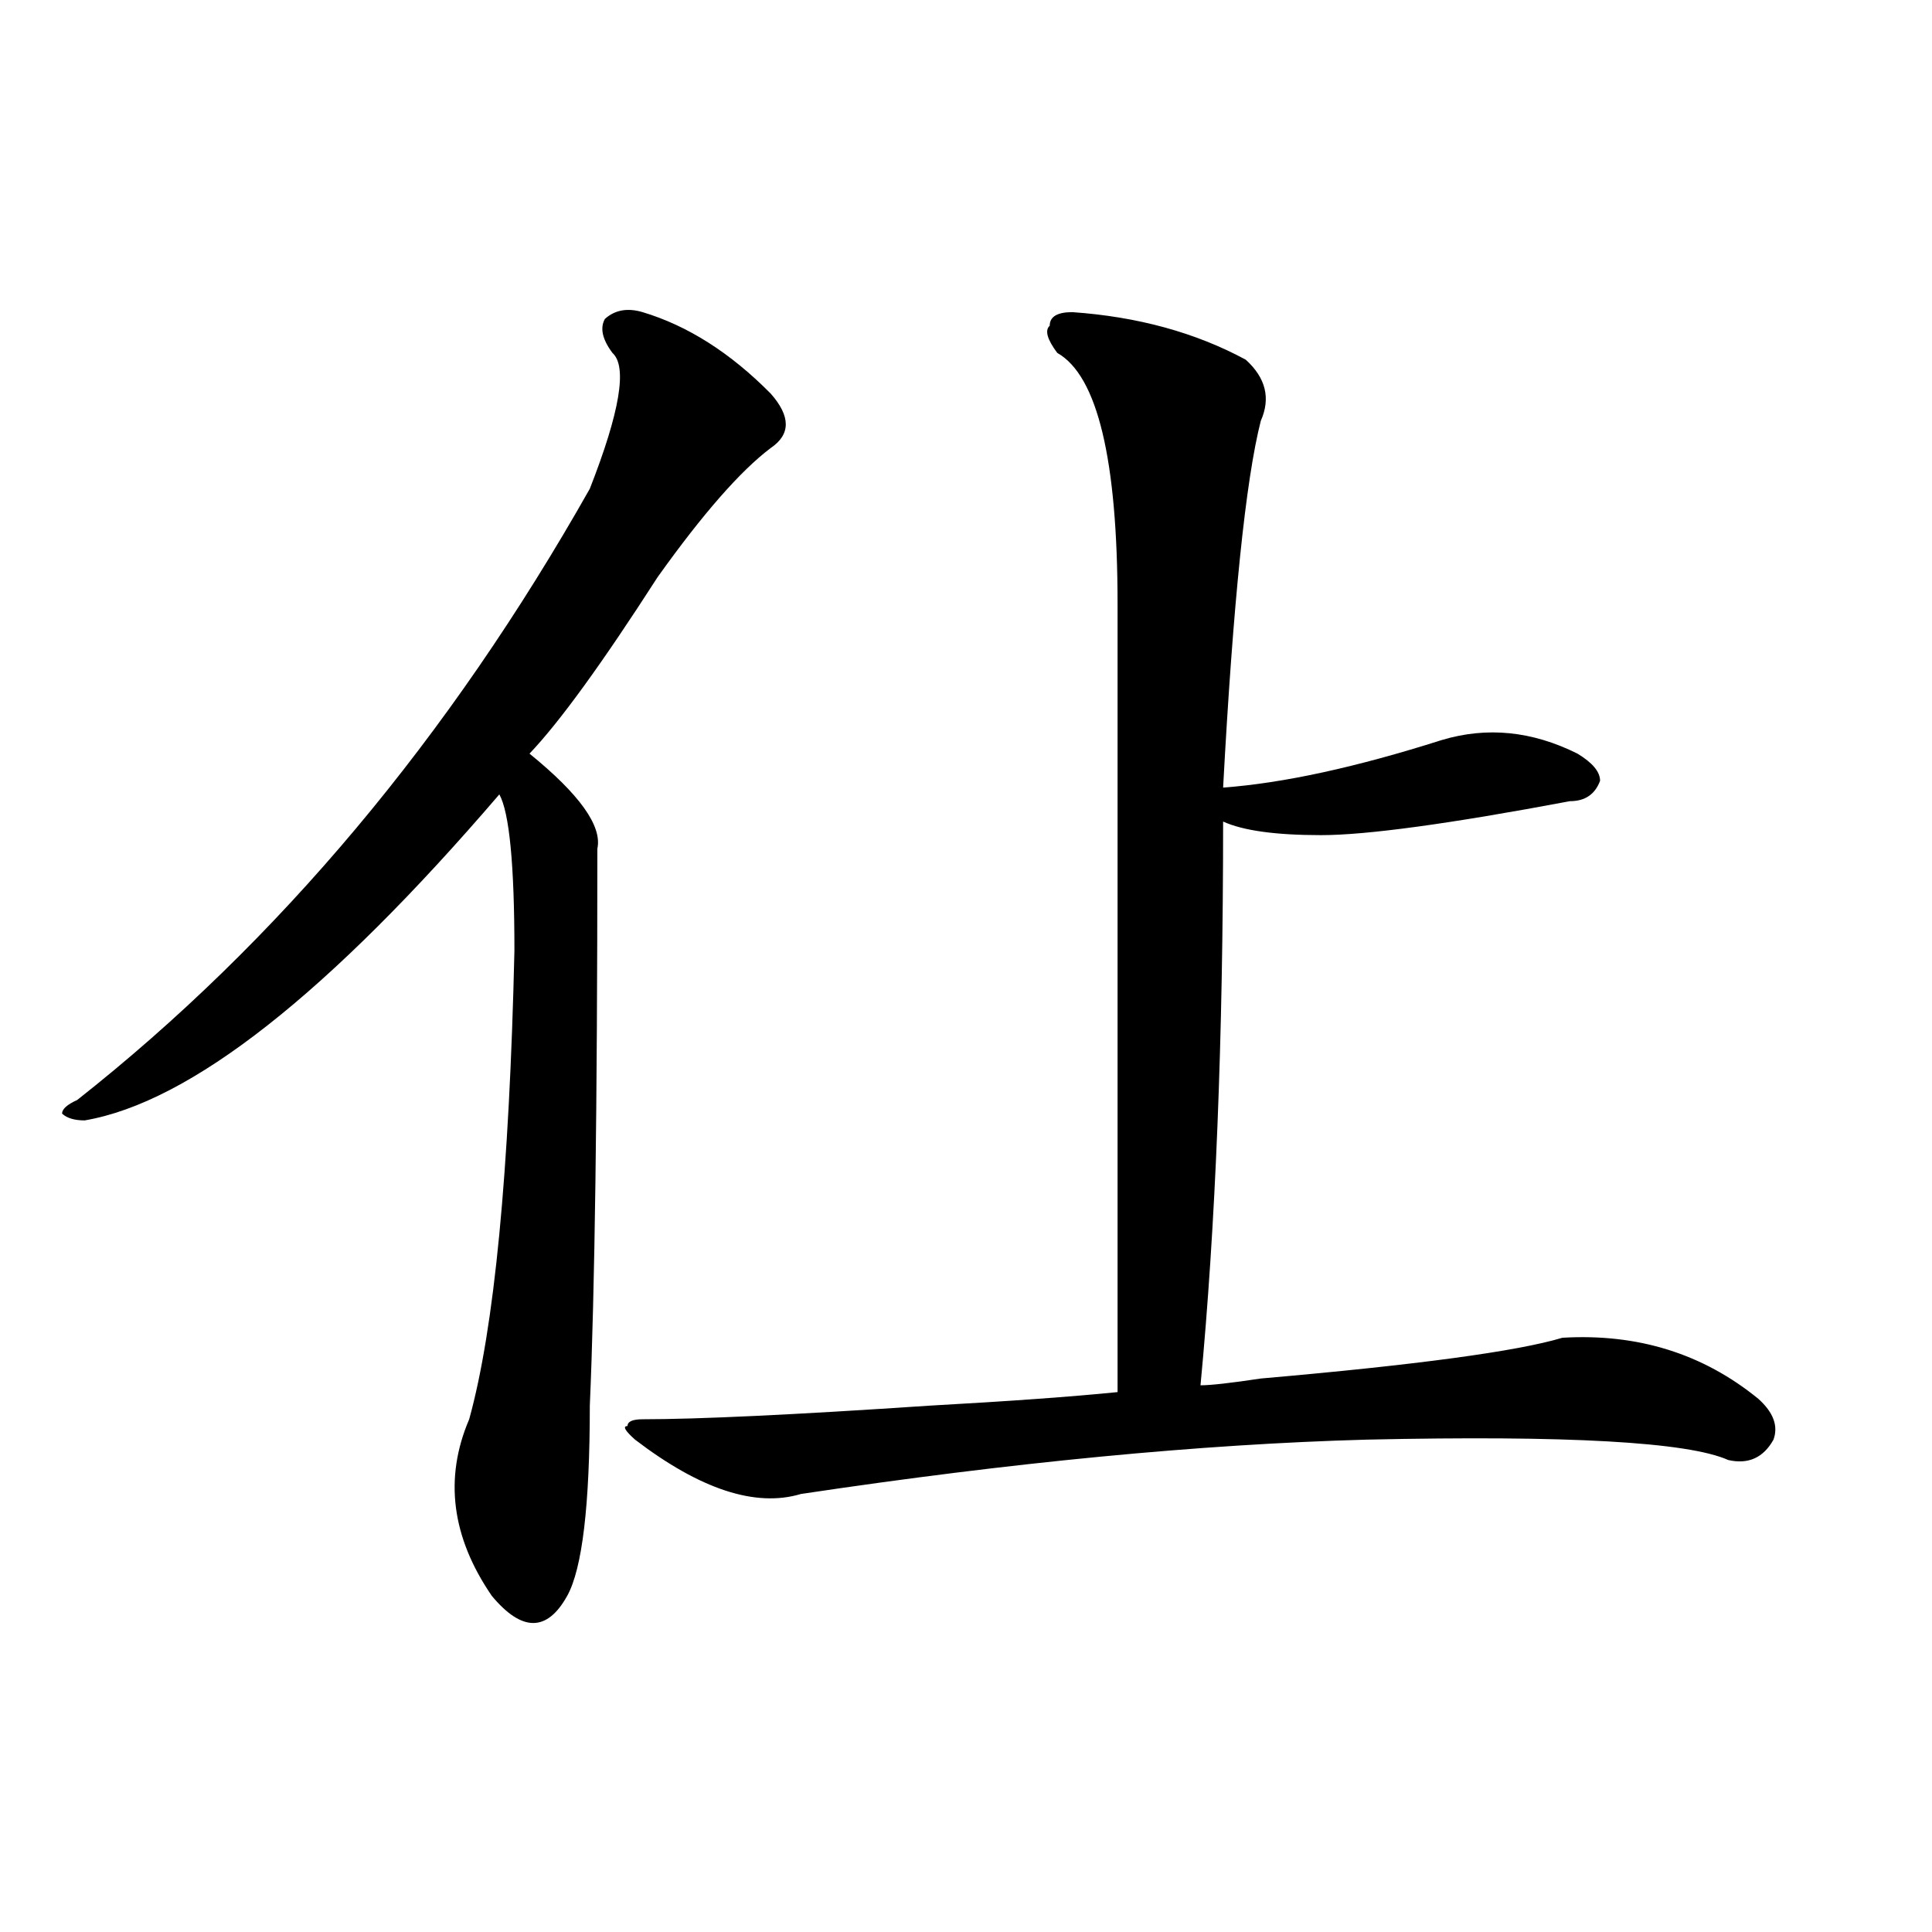 <?xml version="1.0" encoding="utf-8"?>
<!-- Generator: Adobe Illustrator 16.0.0, SVG Export Plug-In . SVG Version: 6.00 Build 0)  -->
<!DOCTYPE svg PUBLIC "-//W3C//DTD SVG 1.1//EN" "http://www.w3.org/Graphics/SVG/1.1/DTD/svg11.dtd">
<svg version="1.1" id="图层_1" xmlns="http://www.w3.org/2000/svg" xmlns:xlink="http://www.w3.org/1999/xlink" x="0px" y="0px"
	 width="1000px" height="1000px" viewBox="0 0 1000 1000" enable-background="new 0 0 1000 1000" xml:space="preserve">
<path d="M332.602,161.563c23.414,7.031,45.487,21.094,66.34,42.188c10.366,11.755,10.366,21.094,0,28.125
	c-15.609,11.755-35.121,34.003-58.535,66.797c-28.657,44.55-50.73,75.036-66.34,91.406c25.976,21.094,37.683,37.519,35.121,49.219
	c0,133.594-1.341,229.724-3.902,288.281c0,51.581-3.902,84.375-11.707,98.438c-10.427,18.731-23.414,18.731-39.023,0
	c-20.853-30.433-24.755-60.919-11.707-91.406c12.987-46.856,20.792-127.716,23.414-242.578c0-44.495-2.622-71.466-7.805-80.859
	C169.983,514.333,98.461,570.583,43.828,579.922c-5.243,0-9.146-1.153-11.707-3.516c0-2.308,2.562-4.669,7.805-7.031
	c104.022-82.013,192.495-187.481,265.359-316.406c15.609-39.825,19.512-63.281,11.707-70.313
	c-5.243-7.031-6.524-12.854-3.902-17.578C318.272,160.409,324.797,159.255,332.602,161.563z M555.035,161.563
	c33.78,2.362,63.718,10.547,89.754,24.609c10.366,9.394,12.987,19.94,7.805,31.641c-7.805,30.487-14.329,93.769-19.512,189.844
	c31.219-2.308,68.901-10.547,113.168-24.609c23.414-7.031,46.828-4.669,70.242,7.031c7.805,4.724,11.707,9.394,11.707,14.063
	c-2.622,7.031-7.805,10.547-15.609,10.547c-62.438,11.755-105.363,17.578-128.777,17.578s-40.364-2.308-50.73-7.031
	c0,112.5-3.902,209.784-11.707,291.797c5.183,0,15.609-1.153,31.219-3.516c80.608-7.031,132.68-14.063,156.094-21.094
	c39.023-2.308,72.804,8.239,101.461,31.641c7.805,7.031,10.366,14.063,7.805,21.094c-5.243,9.394-13.048,12.909-23.414,10.547
	c-20.853-9.339-83.29-12.854-187.313-10.547c-85.852,2.362-183.41,11.755-292.676,28.125c-23.414,7.031-52.071-2.308-85.852-28.125
	c-5.243-4.669-6.524-7.031-3.902-7.031c0-2.308,2.562-3.516,7.805-3.516c28.597,0,78.047-2.308,148.289-7.031
	c41.585-2.308,74.145-4.669,97.559-7.031c0-140.625,0-276.526,0-407.813c0-74.981-10.427-118.323-31.219-130.078
	c-5.243-7.031-6.524-11.7-3.902-14.063C543.328,163.925,547.23,161.563,555.035,161.563z"/>
</svg>
